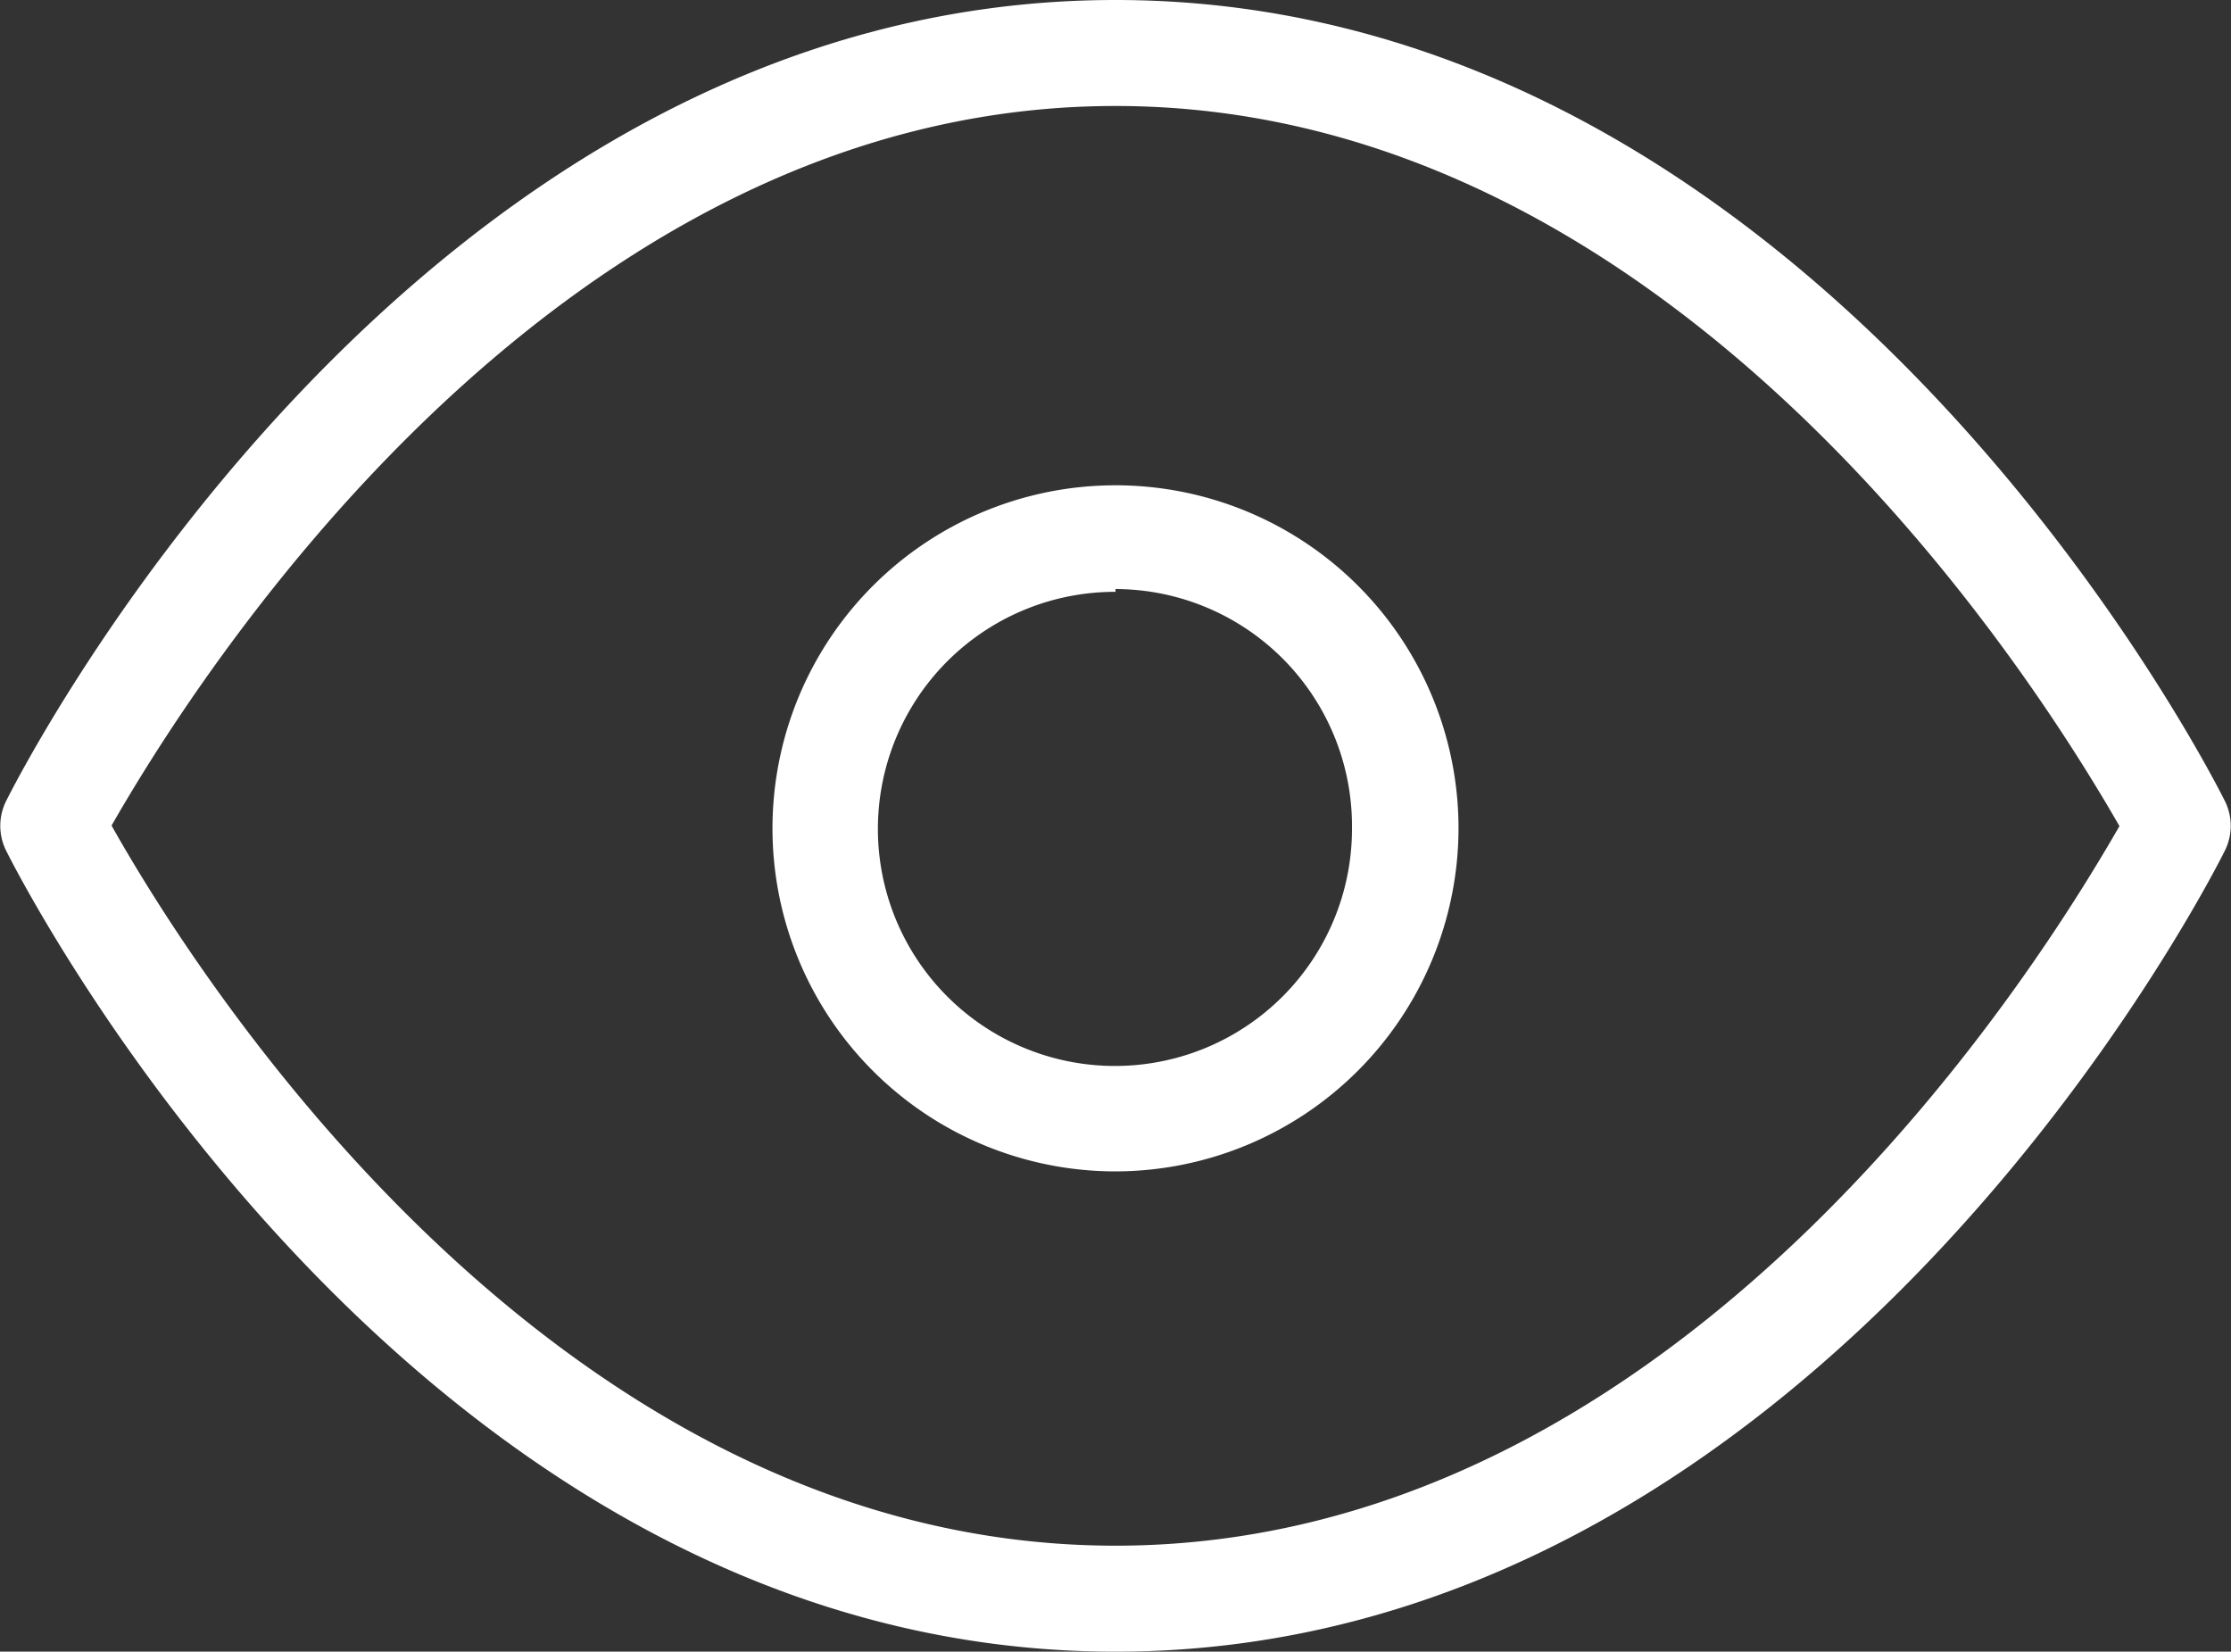 <svg id="Layer_1" data-name="Layer 1" xmlns="http://www.w3.org/2000/svg" viewBox="0 0 40 29.61"><rect x="0" y="0" width="40" height="29.61" fill="#333333" stroke="none"/><defs><style>.cls-1{fill:#fff;}</style></defs><title>icon-viewed</title><path class="cls-1" d="M20,29.61C7.43,29.61.39,15.82.1,15.23a1,1,0,0,1,0-.85C.39,13.79,7.43,0,20,0S39.61,13.79,39.9,14.38a1,1,0,0,1,0,.85C39.61,15.82,32.57,29.61,20,29.61ZM2,14.8c1.28,2.28,7.76,12.91,18,12.91s16.69-10.62,18-12.9C36.69,12.53,30.21,1.9,20,1.9S3.3,12.53,2,14.8Z"/><path class="cls-1" d="M20,21a6.15,6.15,0,1,1,6.15-6.14A6.16,6.16,0,0,1,20,21Zm0-10.39a4.25,4.25,0,1,0,4.24,4.25A4.25,4.25,0,0,0,20,10.56Z"/></svg>
